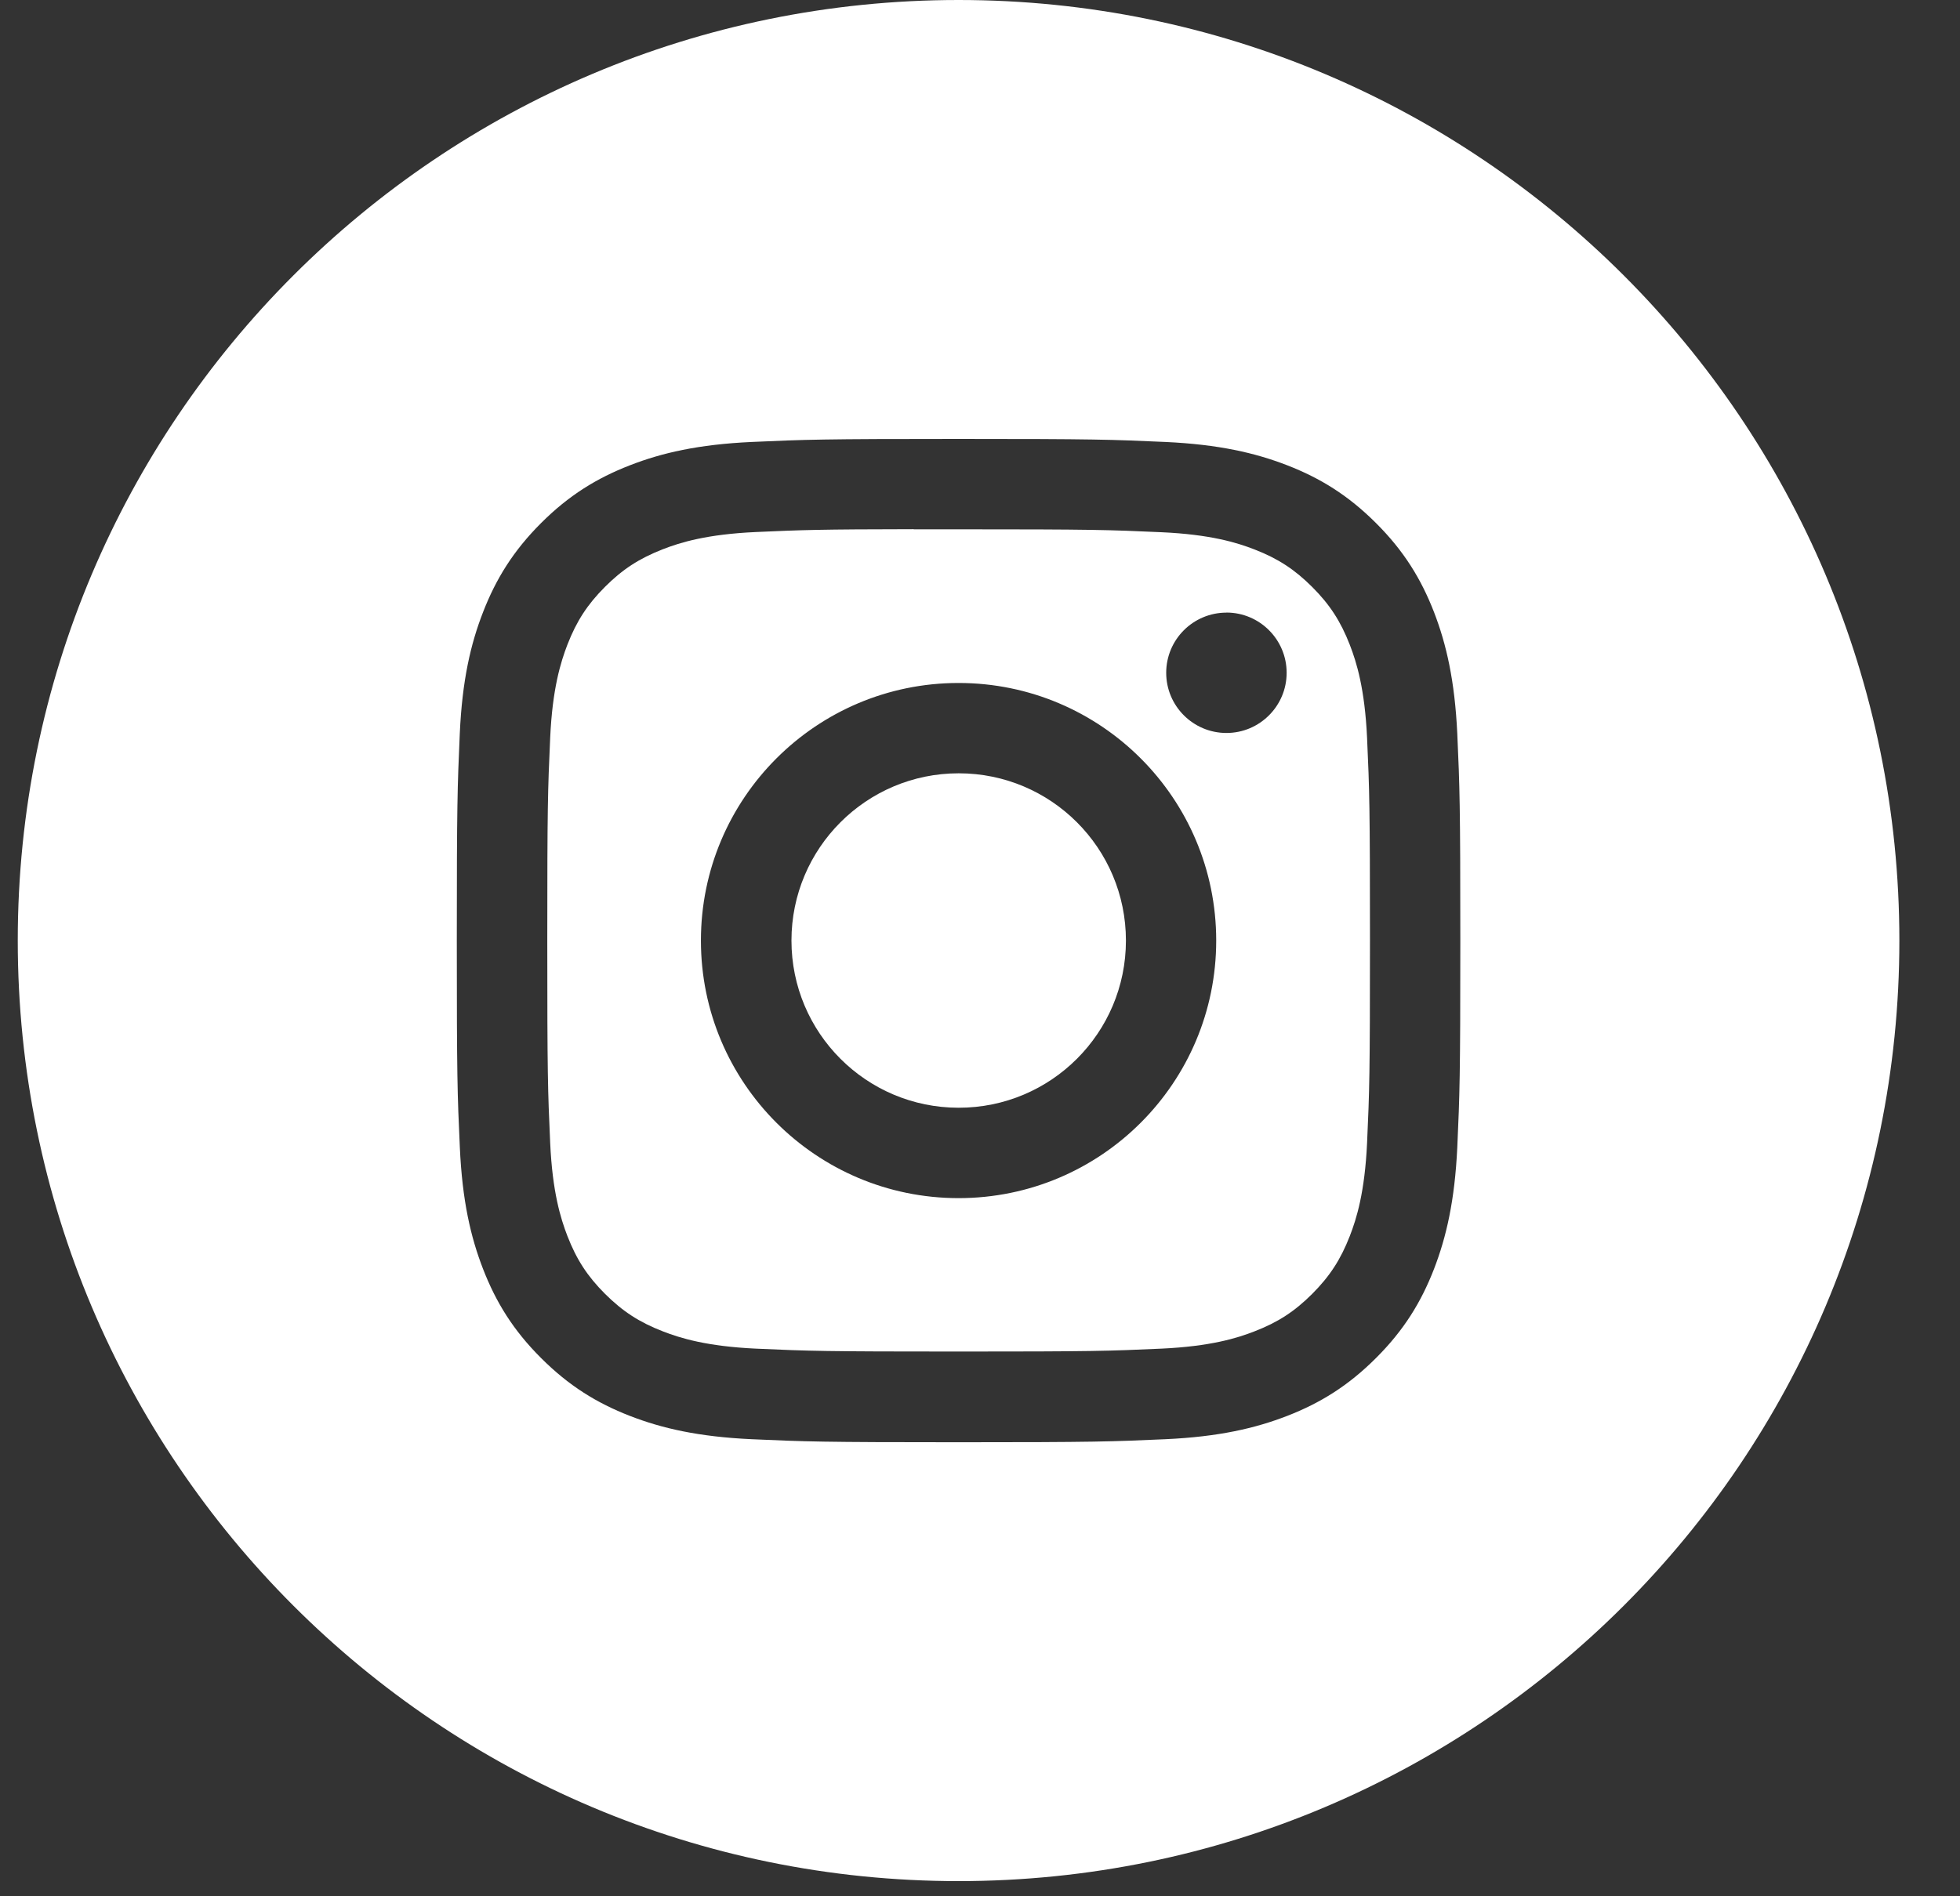 <?xml version="1.0" encoding="UTF-8"?> <svg xmlns="http://www.w3.org/2000/svg" width="31" height="30" viewBox="0 0 31 30" fill="none"><rect x="0" y="0" width="31" height="30" fill="#333333" stroke="none"/> <path fill-rule="evenodd" clip-rule="evenodd" d="M15.161 0C6.943 0 0.281 6.662 0.281 14.88C0.281 23.098 6.943 29.76 15.161 29.76C23.379 29.76 30.041 23.098 30.041 14.88C30.041 6.662 23.379 0 15.161 0ZM11.889 6.992C12.736 6.954 13.006 6.944 15.161 6.944H15.159C17.315 6.944 17.584 6.954 18.431 6.992C19.276 7.031 19.853 7.165 20.359 7.361C20.881 7.564 21.323 7.835 21.764 8.276C22.206 8.717 22.477 9.16 22.68 9.682C22.875 10.187 23.009 10.763 23.049 11.608C23.087 12.455 23.097 12.725 23.097 14.88C23.097 17.036 23.087 17.306 23.049 18.152C23.009 18.997 22.875 19.573 22.68 20.078C22.477 20.6 22.206 21.043 21.764 21.484C21.323 21.925 20.881 22.197 20.359 22.4C19.854 22.596 19.277 22.73 18.432 22.769C17.585 22.807 17.316 22.817 15.16 22.817C13.005 22.817 12.735 22.807 11.888 22.769C11.044 22.73 10.467 22.596 9.962 22.4C9.44 22.197 8.998 21.925 8.557 21.484C8.115 21.043 7.844 20.6 7.641 20.078C7.445 19.573 7.311 18.997 7.273 18.152C7.234 17.305 7.225 17.036 7.225 14.88C7.225 12.725 7.235 12.454 7.272 11.608C7.31 10.763 7.444 10.187 7.641 9.682C7.844 9.16 8.116 8.717 8.557 8.276C8.998 7.835 9.441 7.564 9.963 7.361C10.467 7.165 11.044 7.031 11.889 6.992Z" fill="white"></path> <path fill-rule="evenodd" clip-rule="evenodd" d="M14.45 8.374C14.588 8.374 14.737 8.374 14.898 8.374L15.162 8.374C17.281 8.374 17.532 8.382 18.369 8.42C19.143 8.455 19.563 8.584 19.843 8.693C20.213 8.837 20.477 9.009 20.755 9.287C21.032 9.564 21.204 9.829 21.348 10.199C21.457 10.479 21.586 10.899 21.622 11.672C21.66 12.509 21.668 12.76 21.668 14.878C21.668 16.996 21.66 17.247 21.622 18.084C21.586 18.858 21.457 19.278 21.348 19.557C21.204 19.927 21.032 20.191 20.755 20.469C20.477 20.747 20.213 20.919 19.843 21.062C19.563 21.172 19.143 21.3 18.369 21.336C17.532 21.374 17.281 21.382 15.162 21.382C13.043 21.382 12.792 21.374 11.955 21.336C11.182 21.3 10.762 21.171 10.482 21.062C10.111 20.918 9.847 20.746 9.569 20.469C9.291 20.191 9.119 19.927 8.975 19.556C8.867 19.277 8.737 18.857 8.702 18.083C8.664 17.247 8.656 16.995 8.656 14.876C8.656 12.757 8.664 12.507 8.702 11.67C8.737 10.897 8.867 10.477 8.975 10.197C9.119 9.827 9.291 9.562 9.569 9.284C9.847 9.006 10.111 8.835 10.482 8.69C10.761 8.581 11.182 8.452 11.955 8.417C12.687 8.384 12.971 8.374 14.45 8.372V8.374ZM19.398 9.692C18.872 9.692 18.445 10.118 18.445 10.644C18.445 11.169 18.872 11.596 19.398 11.596C19.923 11.596 20.35 11.169 20.35 10.644C20.35 10.118 19.923 9.691 19.398 9.691V9.692ZM11.086 14.88C11.086 12.63 12.911 10.805 15.161 10.805C17.412 10.805 19.236 12.63 19.236 14.88C19.236 17.131 17.412 18.955 15.161 18.955C12.911 18.955 11.086 17.131 11.086 14.88Z" fill="white"></path> <path d="M15.163 12.234C16.624 12.234 17.808 13.419 17.808 14.88C17.808 16.341 16.624 17.525 15.163 17.525C13.702 17.525 12.518 16.341 12.518 14.88C12.518 13.419 13.702 12.234 15.163 12.234Z" fill="white"></path> </svg> 
